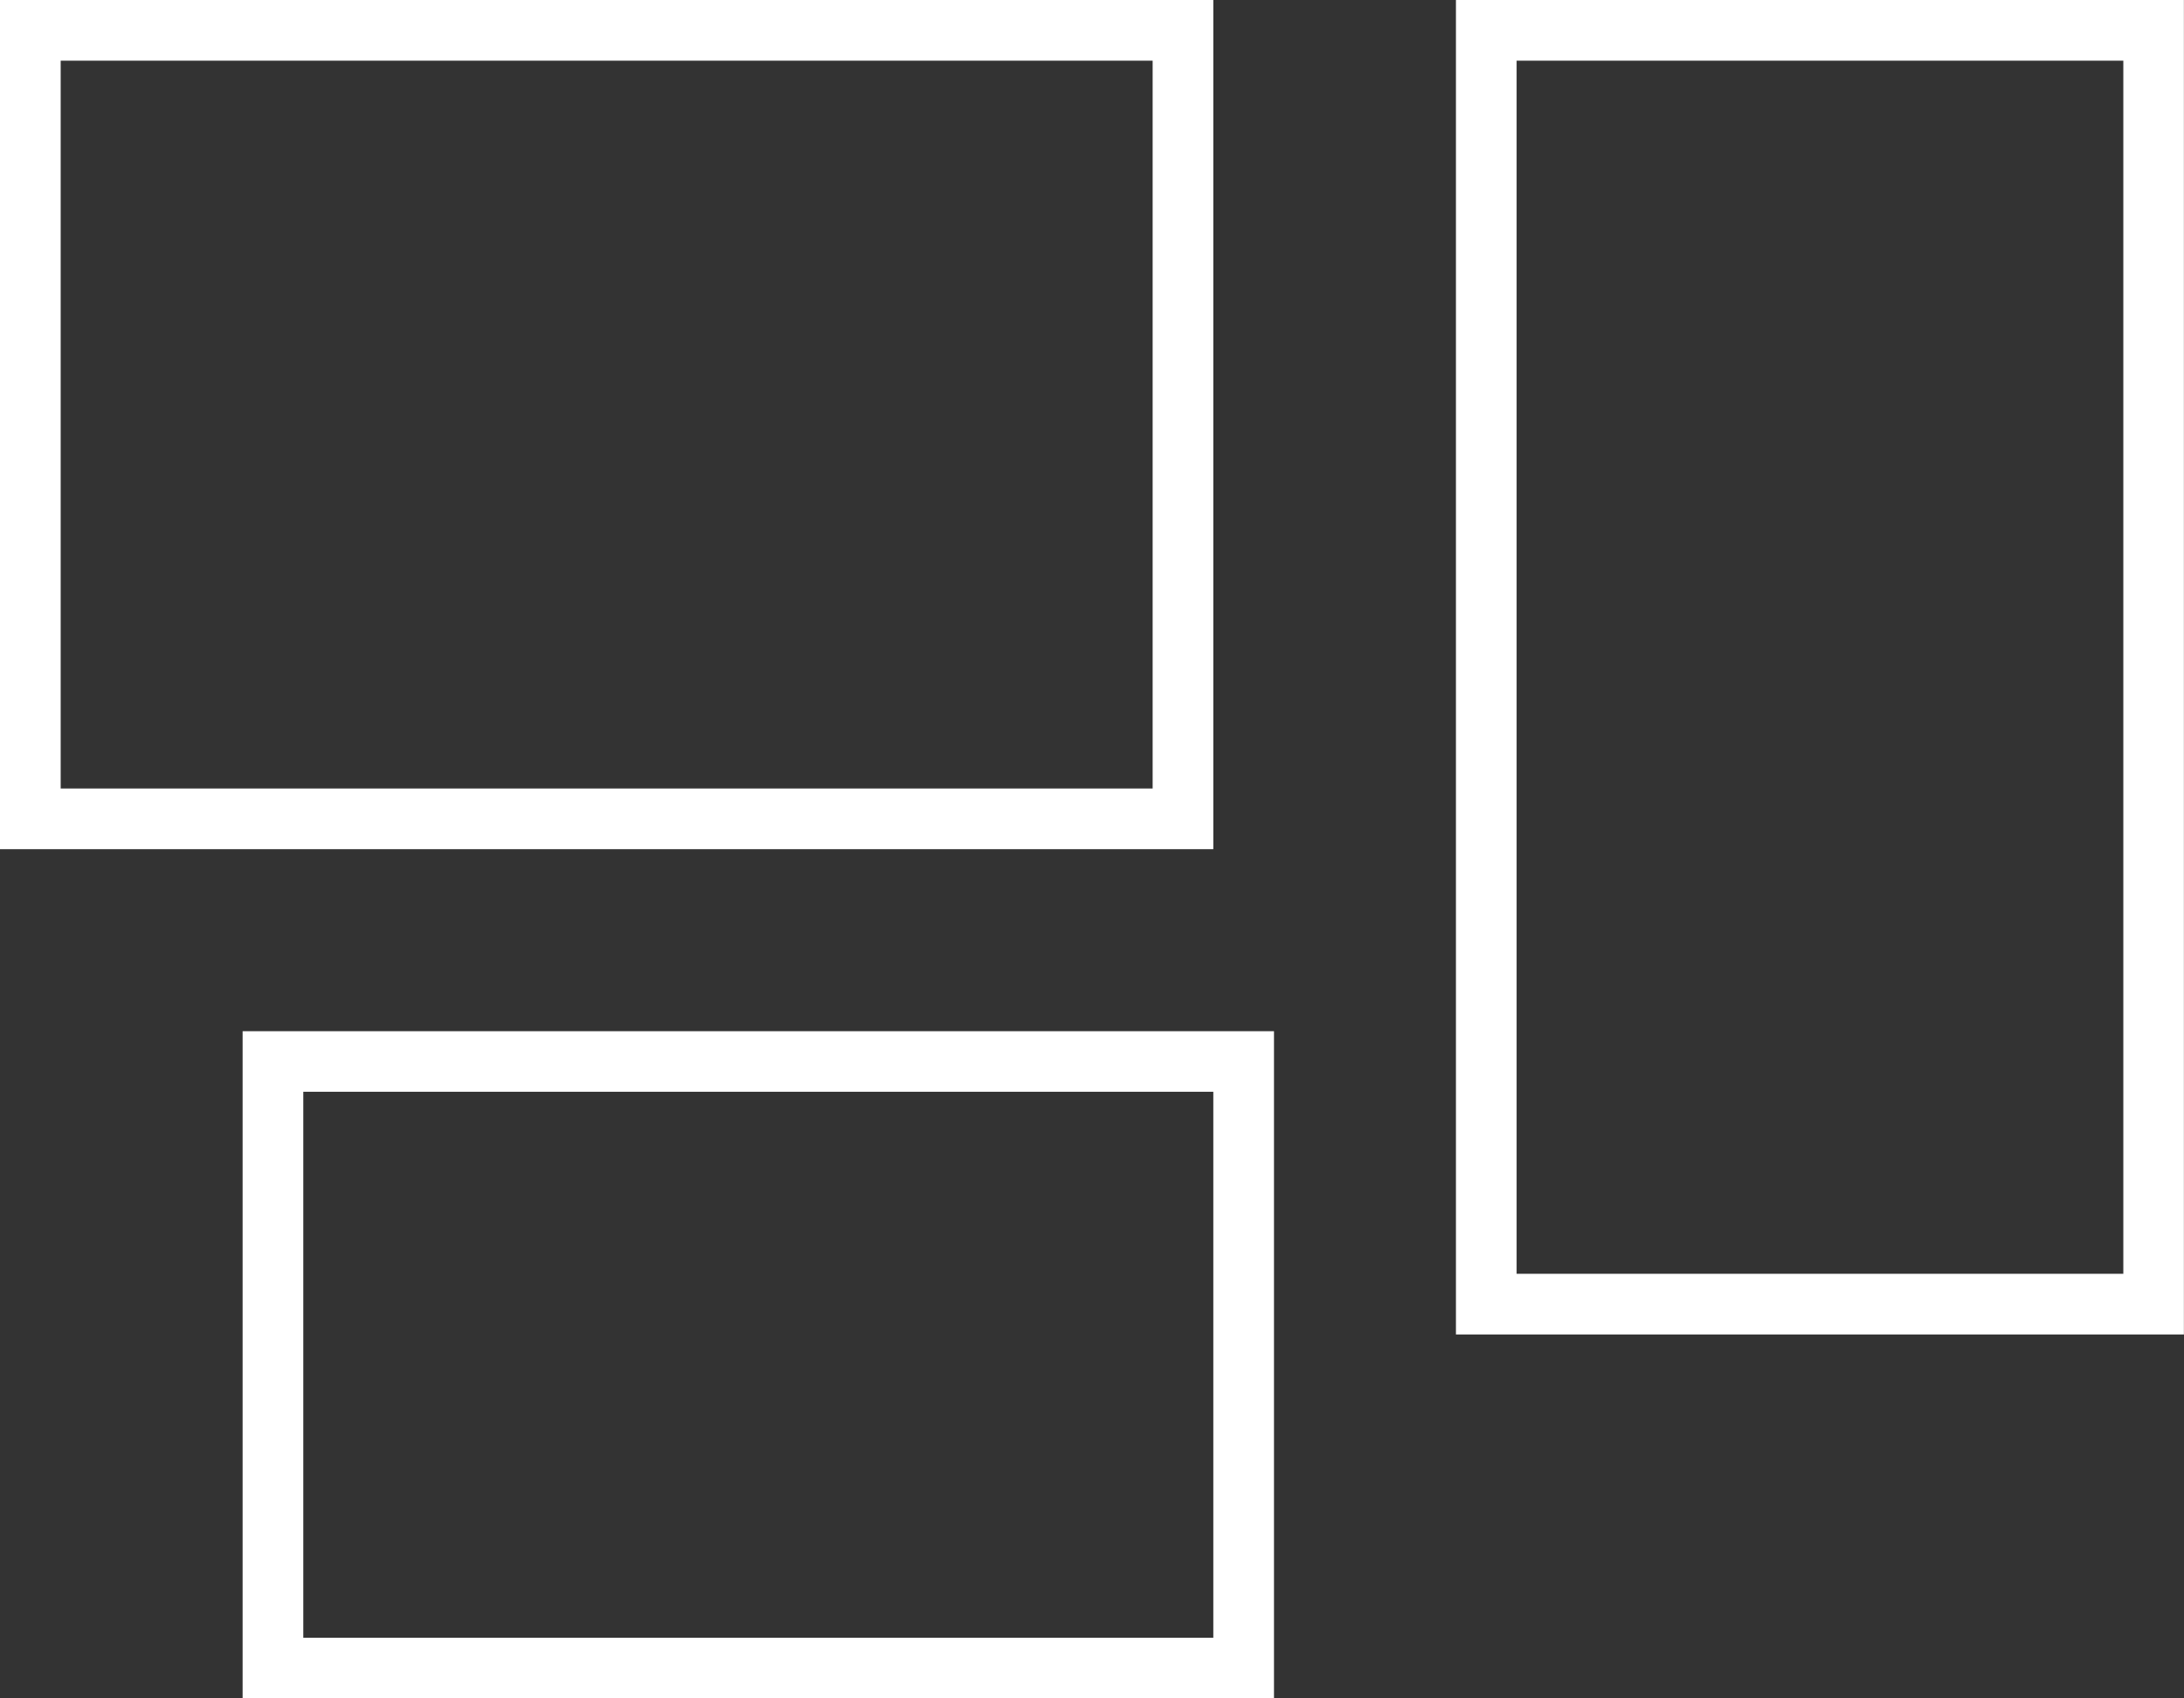 <?xml version="1.0" encoding="UTF-8"?><svg id="Layer_2" xmlns="http://www.w3.org/2000/svg" viewBox="0 0 231.43 180"><rect x="0" y="0" width="231.43" height="180" fill="#333333" stroke="none"/><defs><style>.cls-1{fill:#fff;stroke-width:0px;}</style></defs><path id="rectangles-mixed-sharp-thin" class="cls-1" d="M122.14,6.43v77.14H6.43V6.43h115.71ZM6.43,0H0v90h128.57V0H6.43ZM225,6.43v128.57h-64.29V6.43h64.29ZM160.71,0h-6.43v141.43h77.14V0h-70.71ZM32.14,115.71h96.43v57.86H32.14v-57.86ZM25.71,109.29v70.71h109.29v-70.71H25.71Z"/></svg>